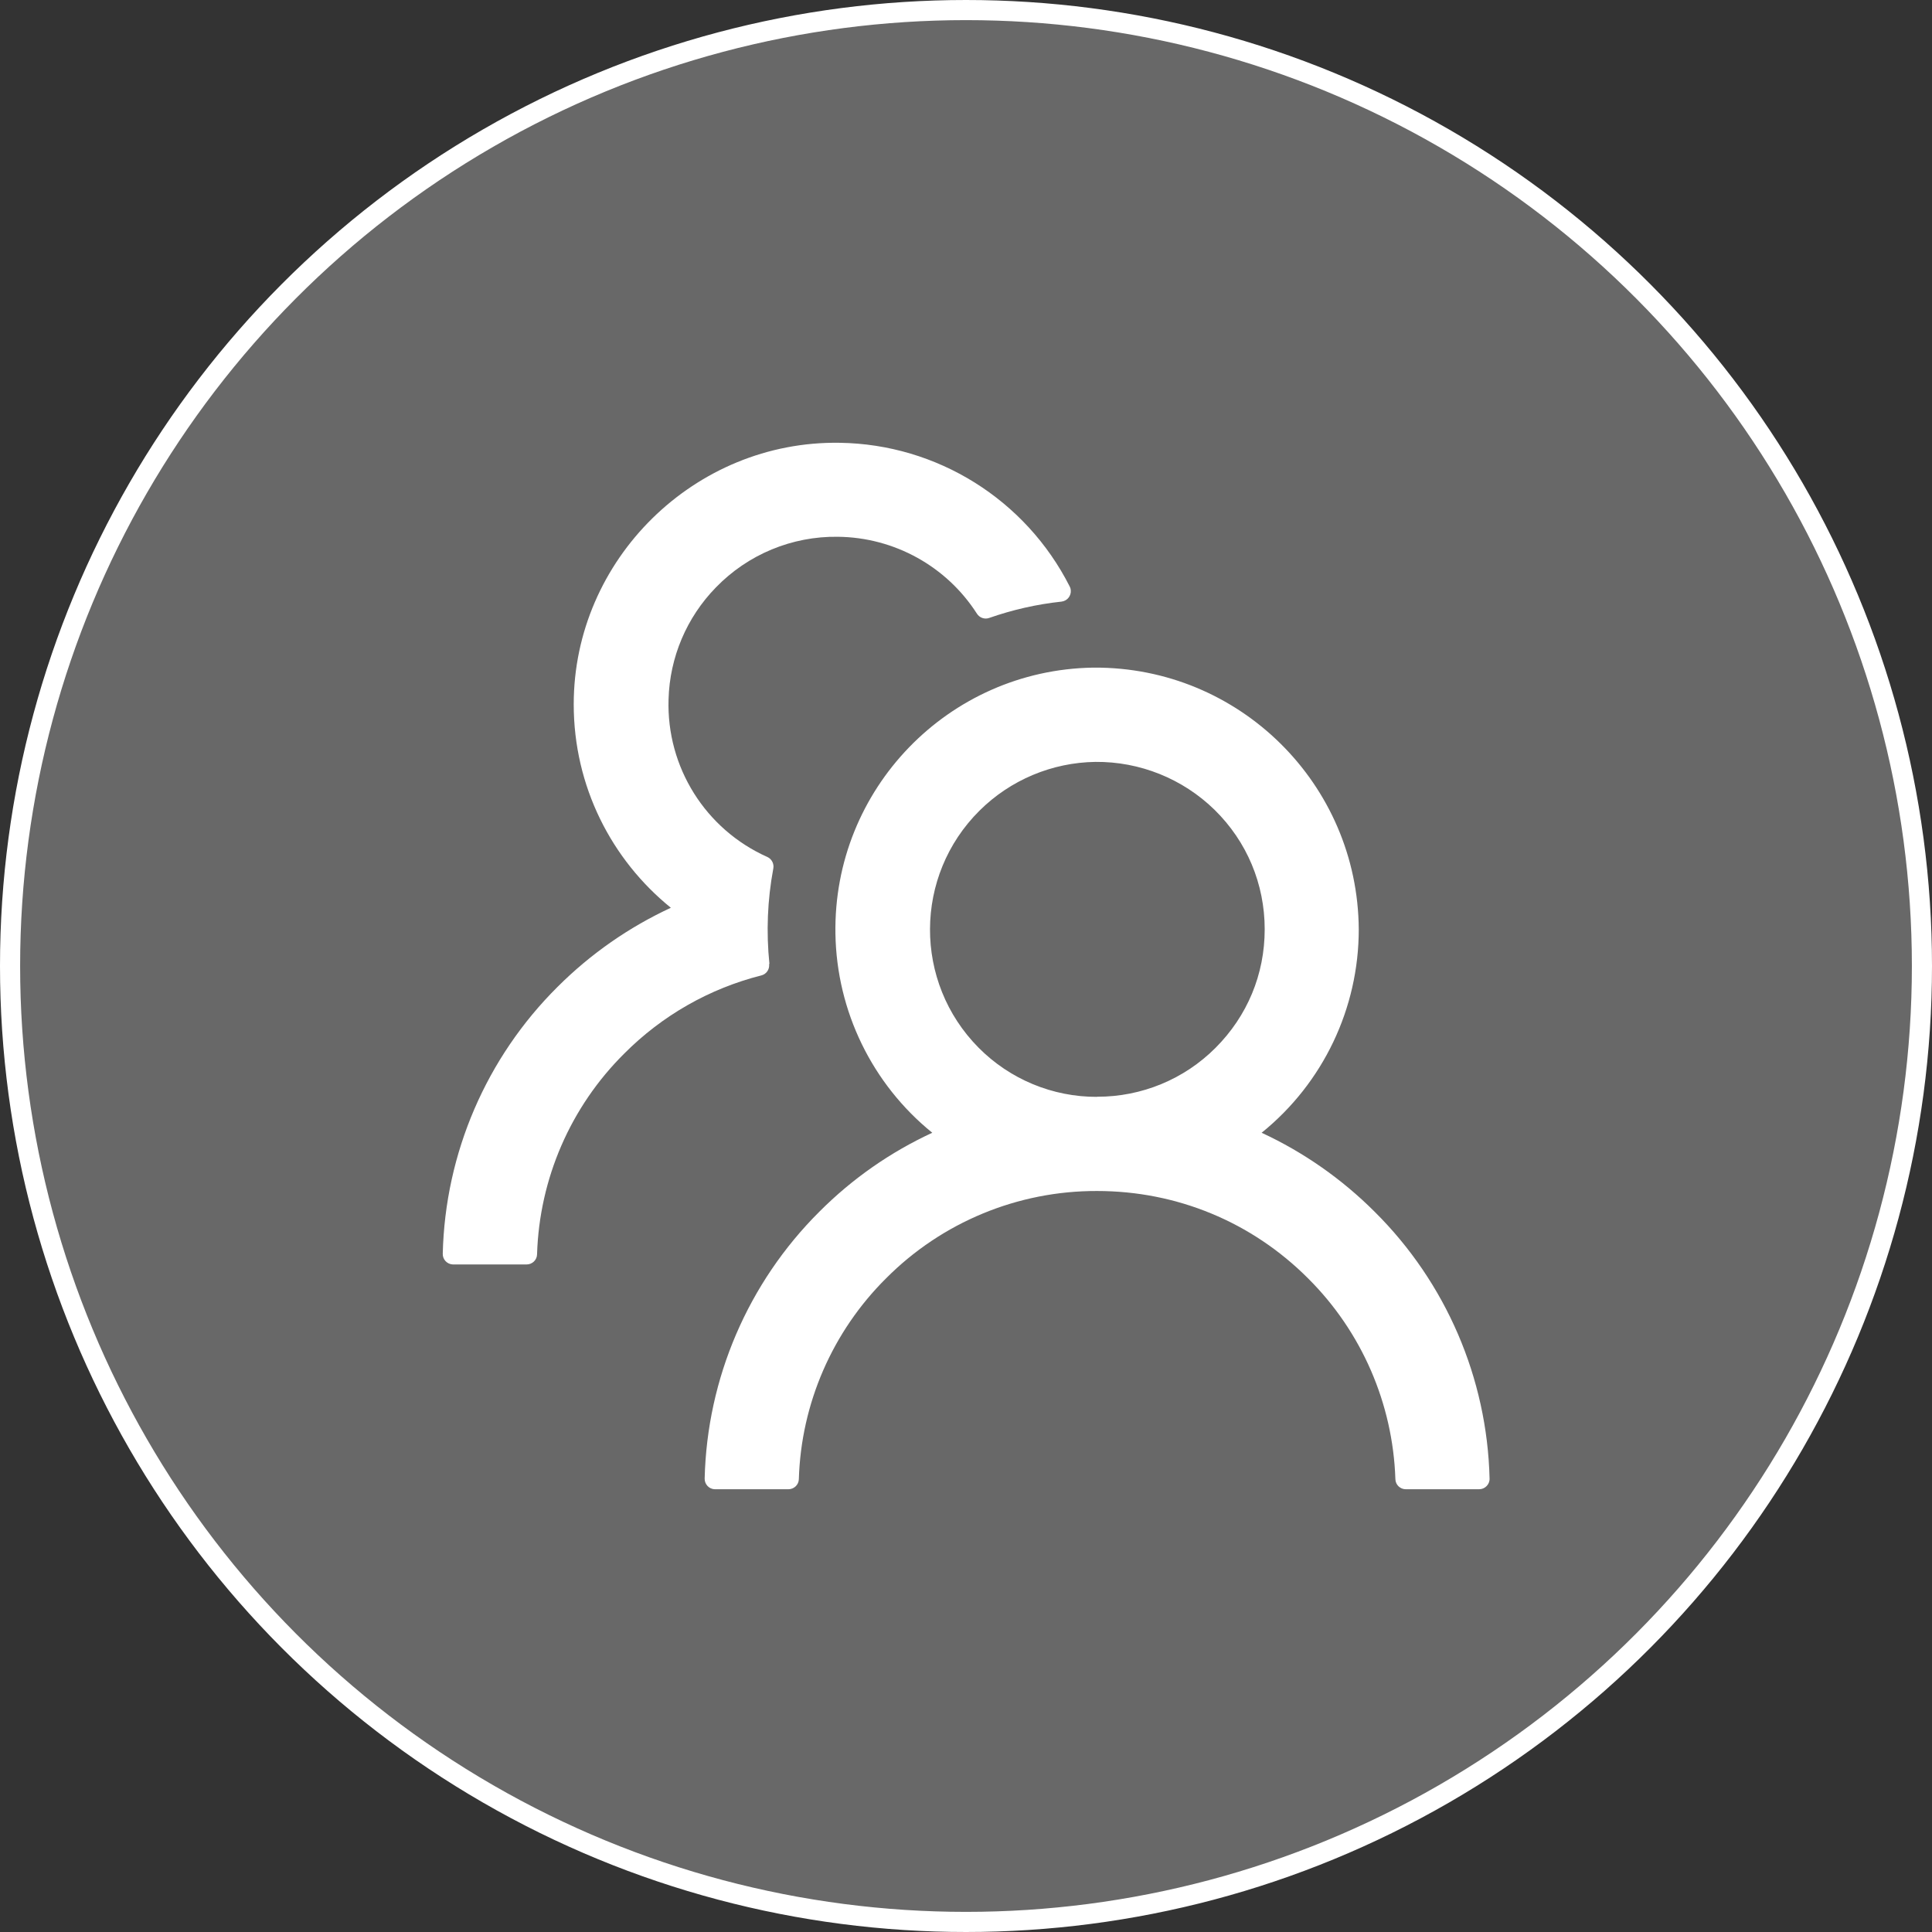 <svg width="48" height="48" viewBox="0 0 48 48" fill="none" xmlns="http://www.w3.org/2000/svg">
<rect x="0" y="0" width="48" height="48" fill="#333333" stroke="none"/>
<circle cx="24" cy="24" r="23.75" fill="white" fill-opacity="0.26" stroke="white" stroke-width="0.5"/>
<path d="M34.154 30.107C33.34 29.293 32.39 28.628 31.345 28.143C32.872 26.91 33.759 25.051 33.758 23.088C33.736 19.476 30.79 16.566 27.179 16.587C27.169 16.587 27.161 16.587 27.151 16.587C23.56 16.647 20.696 19.608 20.756 23.199C20.787 25.121 21.667 26.932 23.162 28.143C22.13 28.621 21.181 29.277 20.354 30.107C18.587 31.868 17.567 34.241 17.507 36.734C17.504 36.877 17.617 36.997 17.76 37C17.762 37 17.765 37 17.767 37H19.587C19.727 37 19.843 36.89 19.847 36.75C19.903 34.871 20.681 33.084 22.014 31.76C23.401 30.365 25.289 29.584 27.256 29.59C29.236 29.59 31.098 30.358 32.498 31.76C33.831 33.086 34.606 34.871 34.668 36.75C34.671 36.89 34.788 37 34.928 37H36.748C36.893 37 37.013 36.88 37.008 36.734C36.948 34.239 35.924 31.864 34.154 30.107ZM27.256 27.251C26.152 27.255 25.092 26.815 24.315 26.032C22.694 24.399 22.704 21.76 24.337 20.139C25.104 19.378 26.136 18.944 27.216 18.929C28.319 18.919 29.383 19.347 30.173 20.117C30.98 20.908 31.421 21.964 31.421 23.088C31.421 24.211 30.988 25.243 30.201 26.032C29.422 26.814 28.362 27.251 27.257 27.248H27.256V27.251ZM19.116 23.948C19.035 23.157 19.066 22.359 19.213 21.576C19.234 21.46 19.174 21.342 19.066 21.292C17.527 20.606 16.557 19.059 16.61 17.375C16.638 16.333 17.059 15.339 17.787 14.594C18.58 13.775 19.677 13.319 20.817 13.336C22.218 13.351 23.518 14.069 24.273 15.249C24.338 15.349 24.463 15.393 24.575 15.353C25.147 15.153 25.751 15.013 26.372 14.947C26.515 14.931 26.618 14.803 26.603 14.66C26.6 14.629 26.592 14.599 26.577 14.572C25.483 12.412 23.283 11.036 20.862 11.001C17.257 10.944 14.254 13.901 14.254 17.498C14.254 19.54 15.194 21.36 16.667 22.553C15.633 23.033 14.68 23.692 13.854 24.517C12.082 26.276 11.06 28.651 11 31.147C10.995 31.29 11.108 31.41 11.251 31.415C11.255 31.415 11.256 31.415 11.26 31.415H13.084C13.223 31.415 13.34 31.305 13.343 31.165C13.4 29.285 14.175 27.498 15.512 26.173C16.45 25.231 17.625 24.56 18.915 24.234C19.041 24.203 19.125 24.081 19.108 23.951H19.113L19.116 23.948Z" fill="white"/>
</svg>
